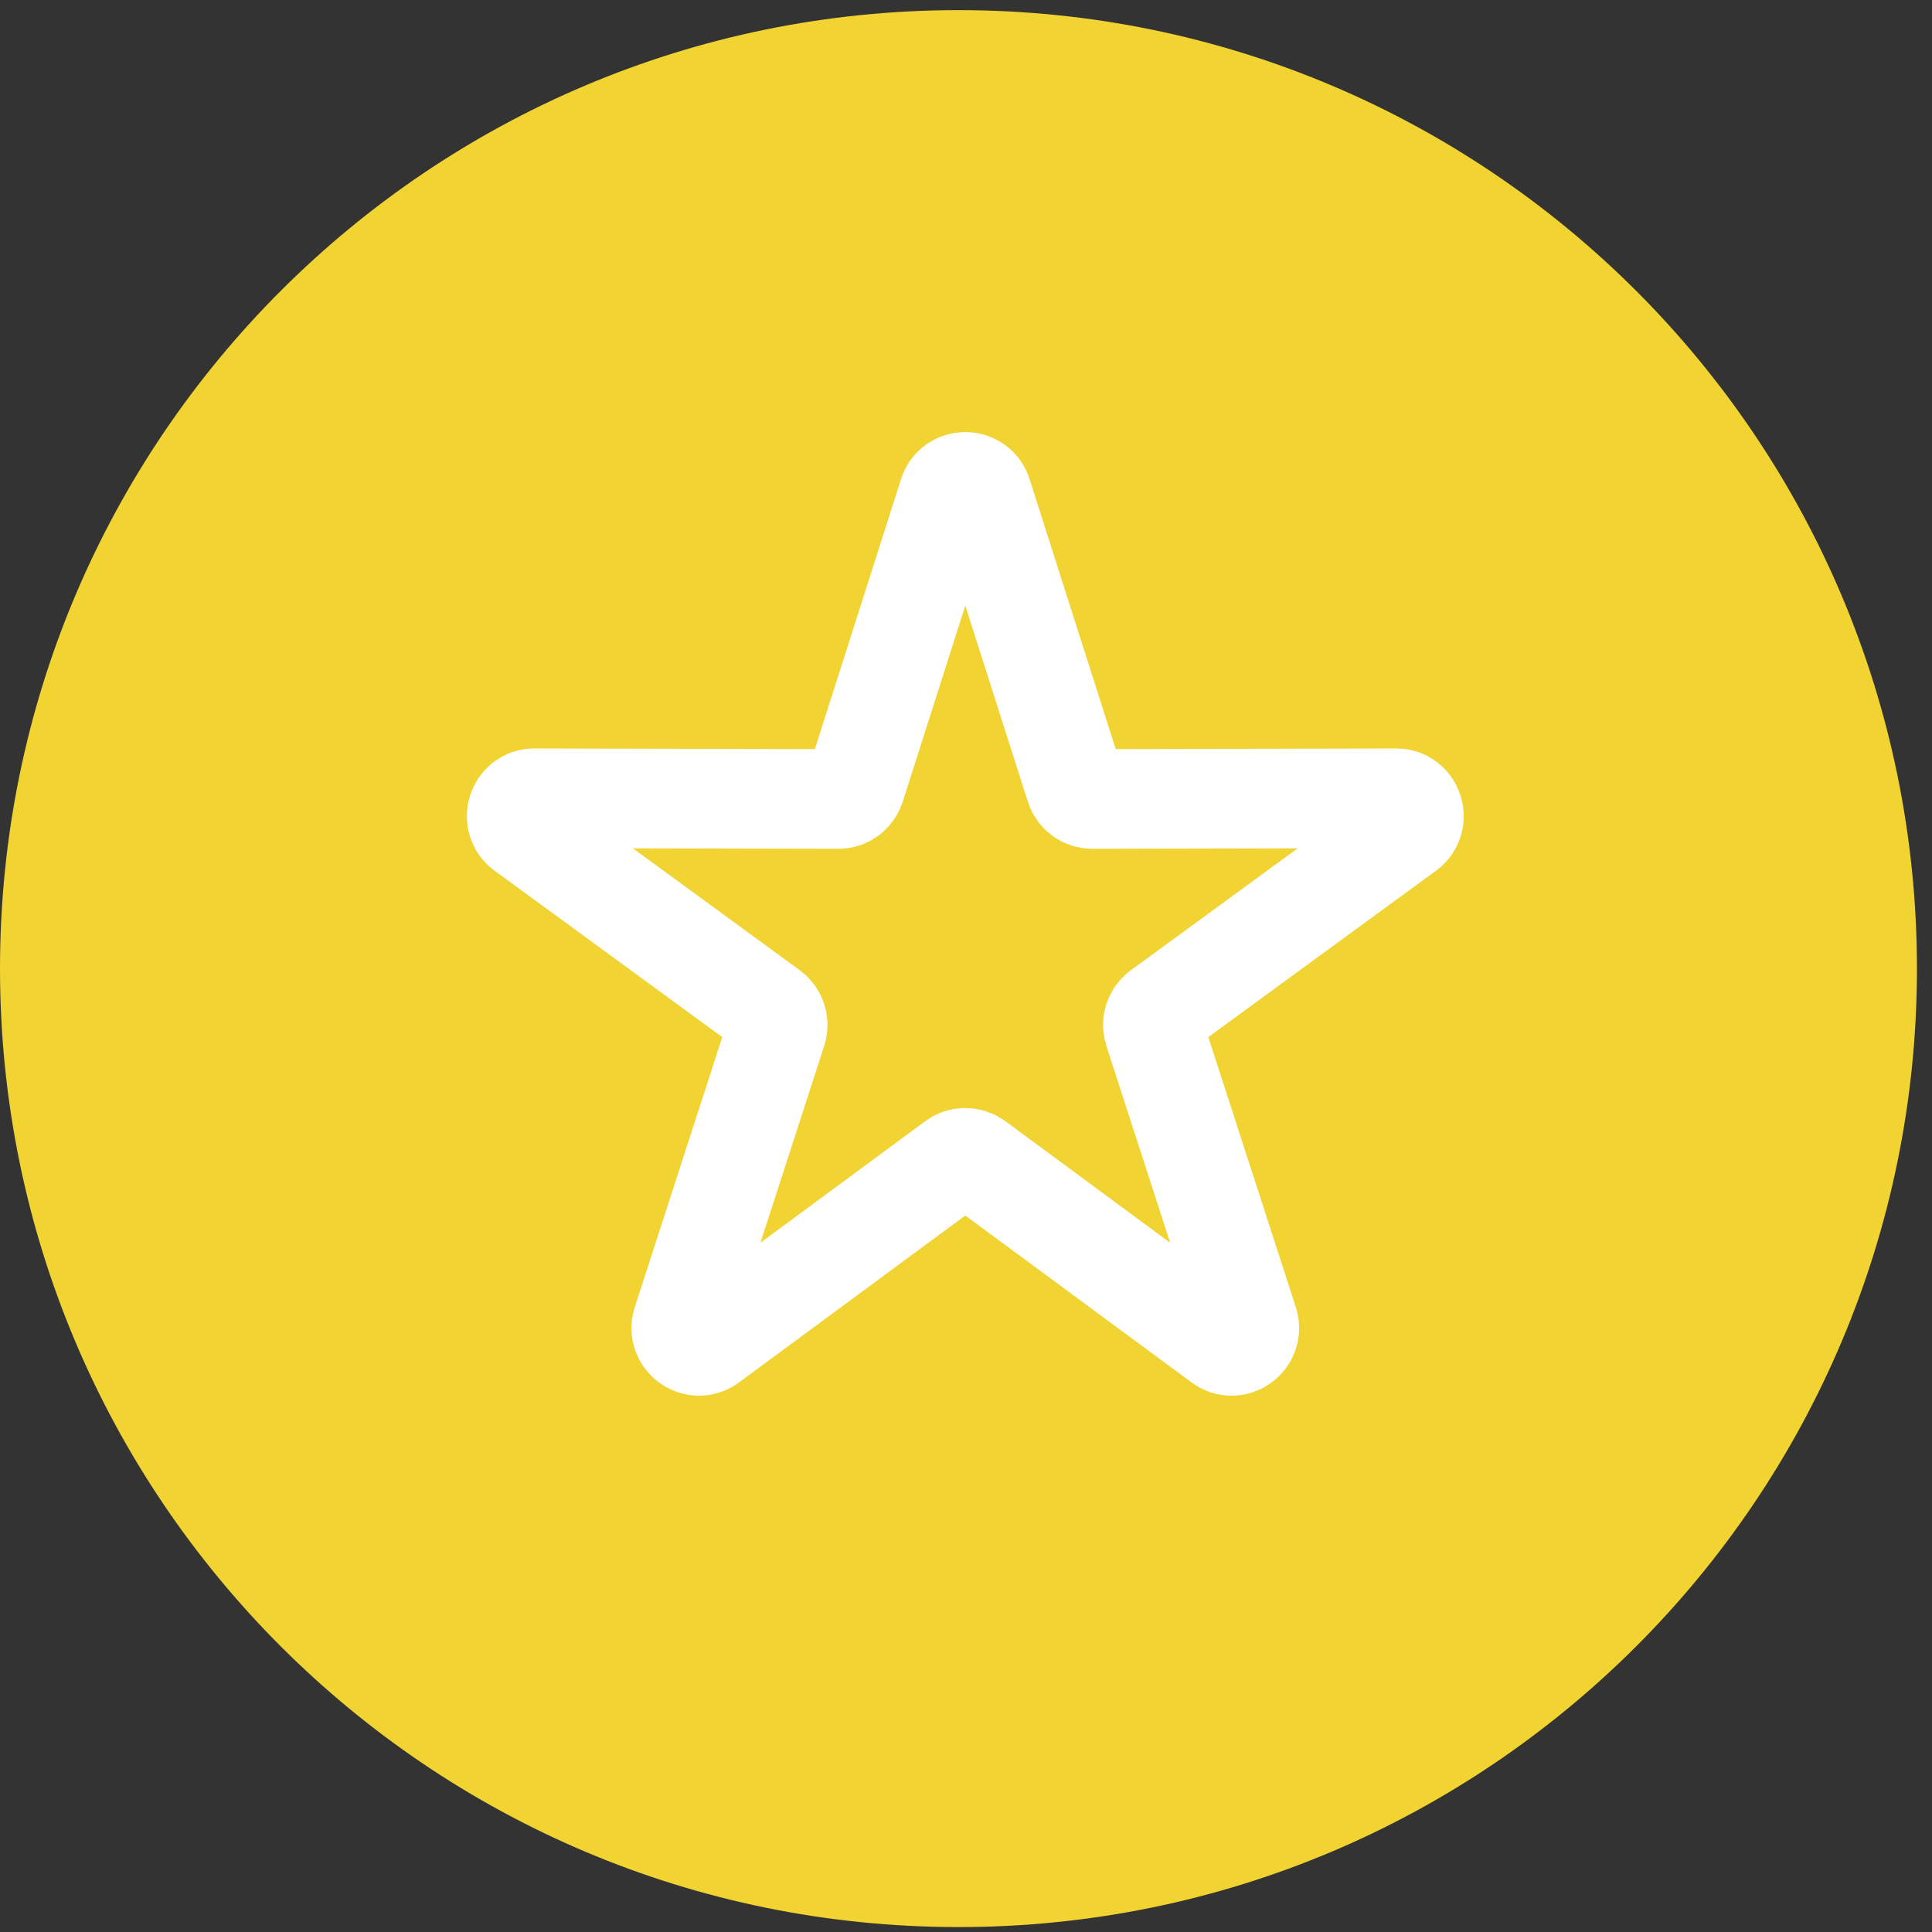 <svg width="86" height="86" viewBox="0 0 86 86" fill="none" xmlns="http://www.w3.org/2000/svg">
<rect x="0" y="0" width="86" height="86" fill="#333333" stroke="none"/>
<path fill-rule="evenodd" clip-rule="evenodd" d="M85.33 43.116C85.33 66.679 66.228 85.781 42.665 85.781C19.102 85.781 0 66.679 0 43.116C0 19.553 19.102 0.451 42.665 0.451C66.228 0.451 85.33 19.553 85.33 43.116Z" fill="#F1D332"/>
<path d="M42.223 22C42.456 21.268 43.481 21.268 43.715 22L47.869 35.016C47.973 35.343 48.276 35.565 48.616 35.565L62.151 35.535C62.911 35.533 63.228 36.517 62.612 36.968L51.645 44.982C51.368 45.184 51.253 45.543 51.359 45.87L55.57 58.868C55.806 59.598 54.977 60.207 54.363 59.754L43.431 51.691C43.156 51.488 42.782 51.488 42.507 51.691L31.575 59.754C30.96 60.207 30.131 59.598 30.368 58.868L34.578 45.87C34.684 45.543 34.569 45.184 34.293 44.982L23.326 36.968C22.709 36.517 23.026 35.533 23.787 35.535L37.321 35.565C37.662 35.565 37.964 35.343 38.069 35.016L42.223 22Z" stroke="white" stroke-width="4.438"/>
</svg>
